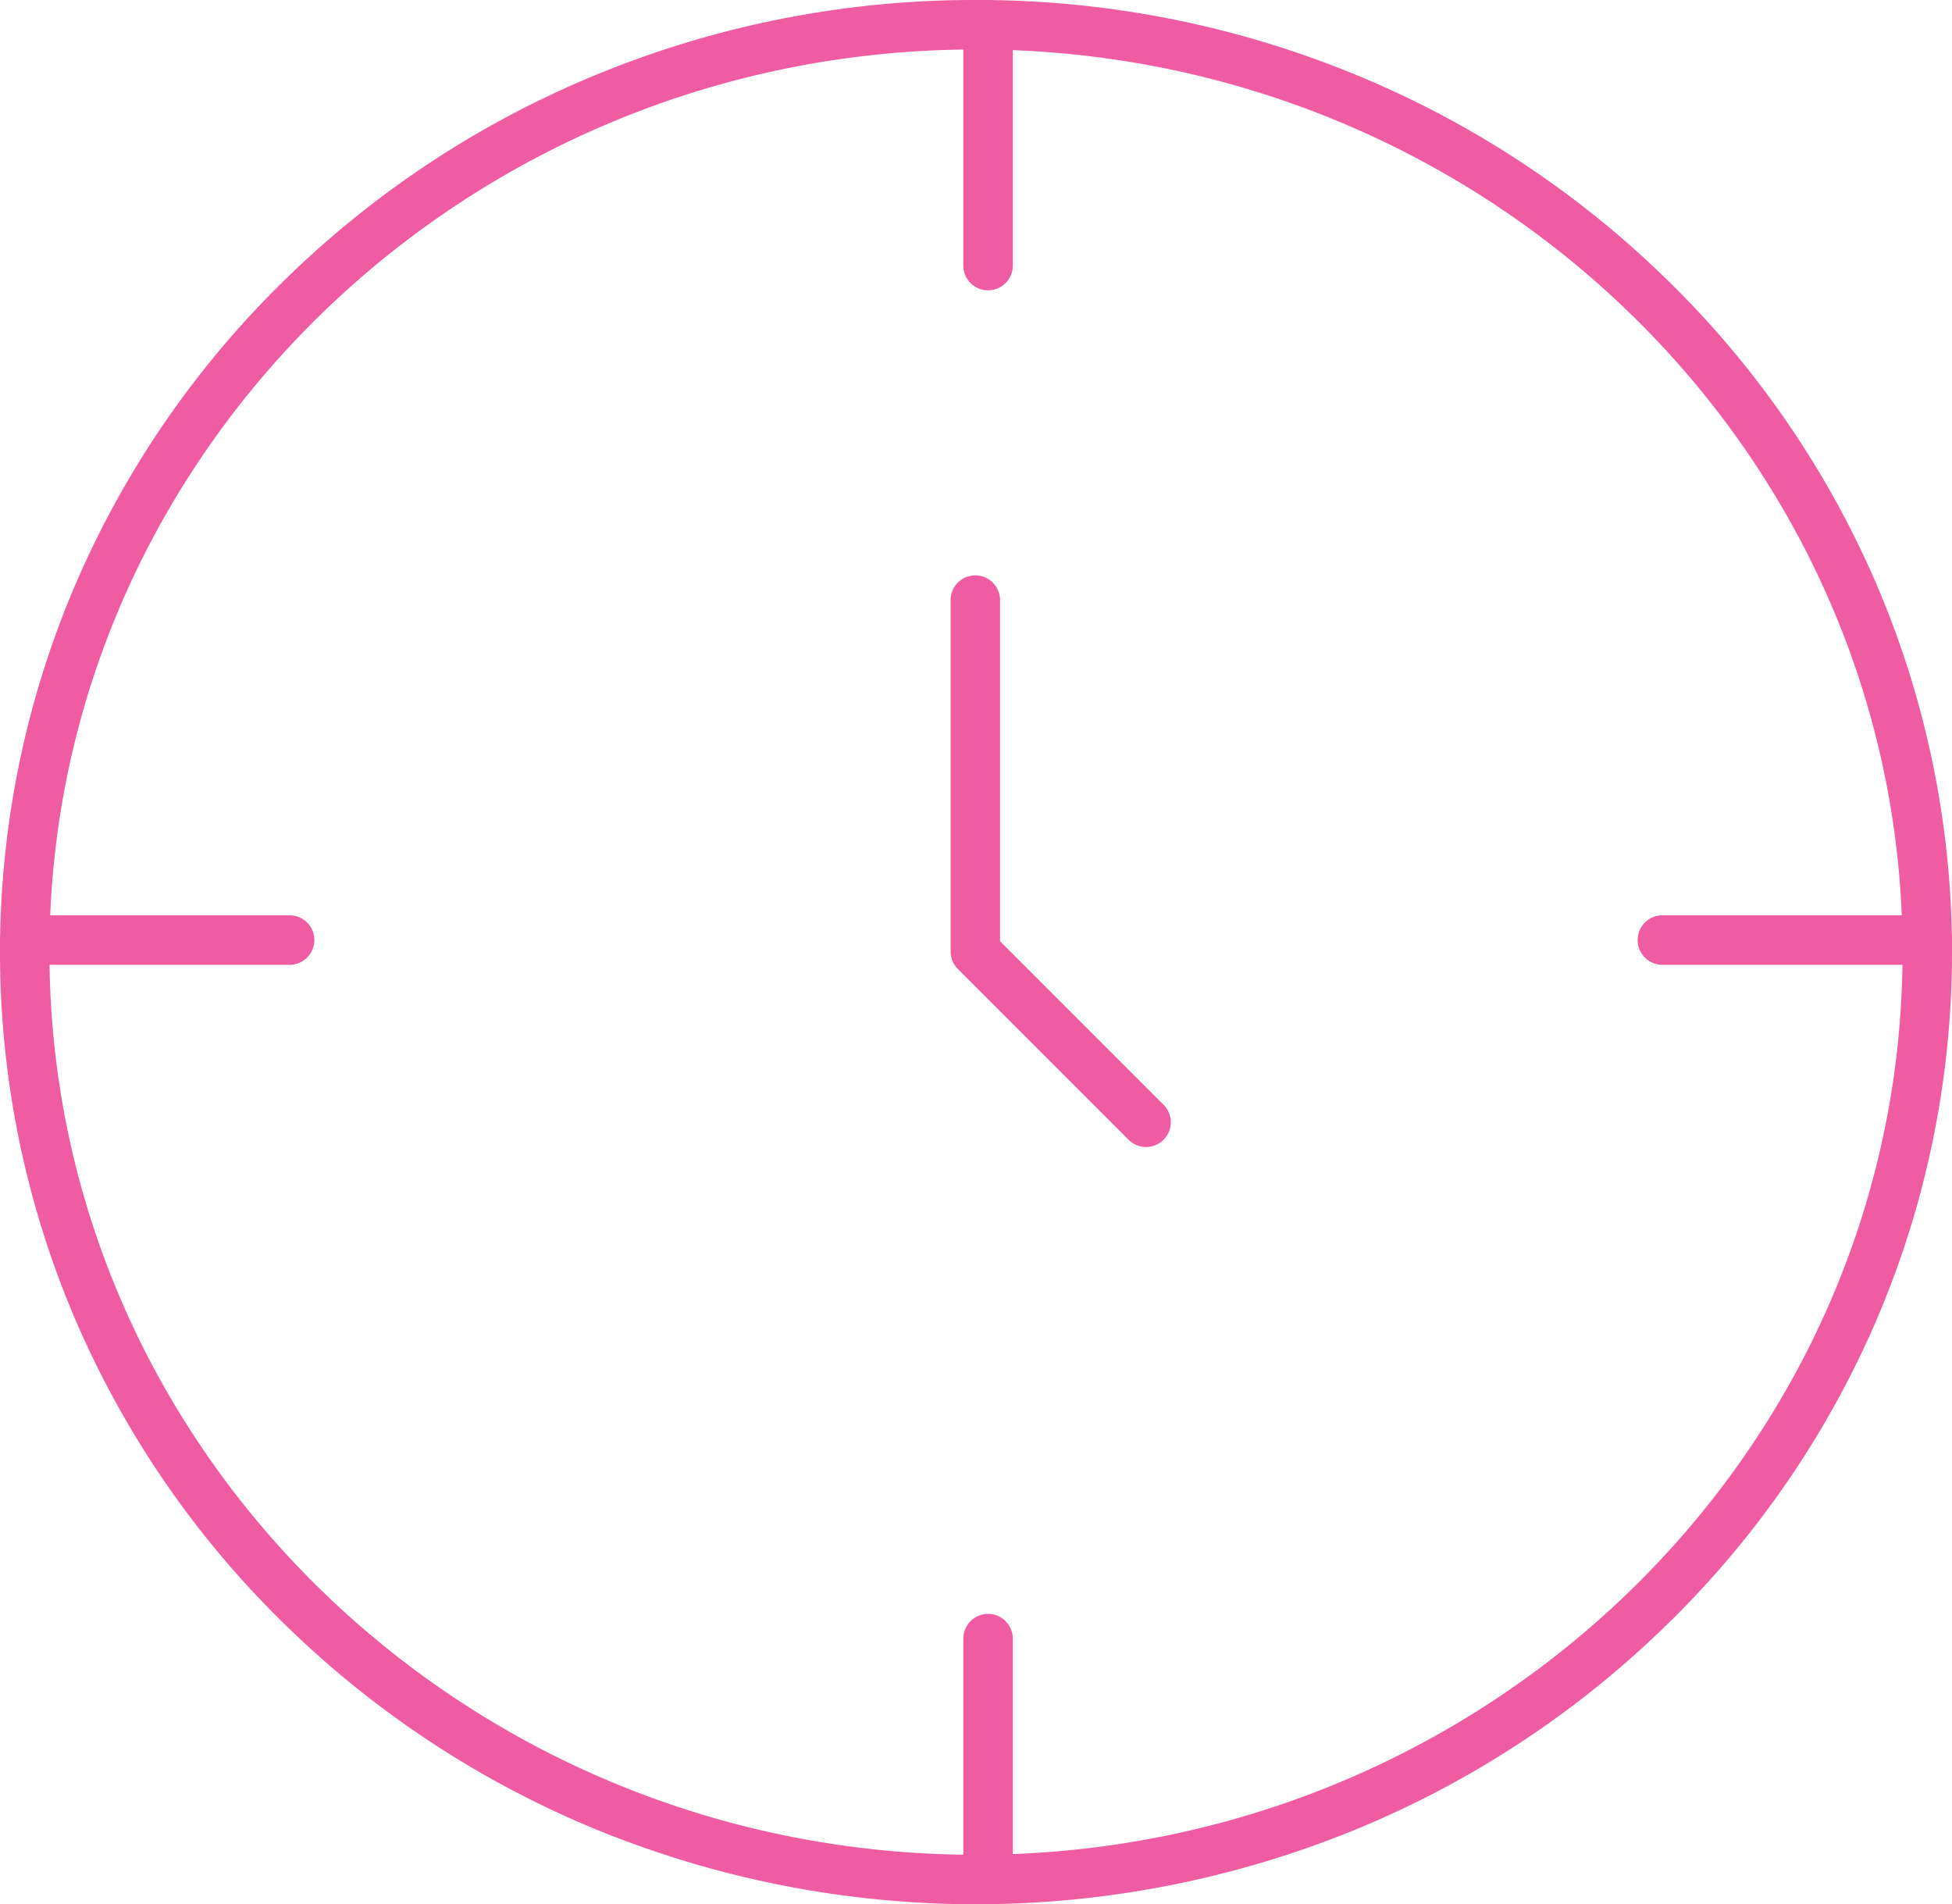 <svg xmlns="http://www.w3.org/2000/svg" width="78.948" height="77" viewBox="0 0 78.948 77"><g transform="translate(-1042.408 -1089.536)"><path d="M38.474-1A40.088,40.088,0,0,1,53.831,2.022a39.412,39.412,0,0,1,12.546,8.245,38.332,38.332,0,0,1,8.465,12.238,37.746,37.746,0,0,1,0,29.99,38.332,38.332,0,0,1-8.465,12.238,39.412,39.412,0,0,1-12.546,8.245,40.526,40.526,0,0,1-30.714,0,39.412,39.412,0,0,1-12.546-8.245A38.332,38.332,0,0,1,2.106,52.495a37.746,37.746,0,0,1,0-29.99,38.332,38.332,0,0,1,8.465-12.238A39.412,39.412,0,0,1,23.117,2.022,40.088,40.088,0,0,1,38.474-1Zm0,75c20.663,0,37.474-16.374,37.474-36.5S59.137,1,38.474,1,1,17.374,1,37.5,17.811,74,38.474,74Z" transform="translate(1043.408 1090.536)" fill="#ef5ca1"/><path d="M30.906,37.884a1,1,0,0,1-.707-.293l-6.906-6.906A1,1,0,0,1,23,29.978V15.77a1,1,0,1,1,2,0V29.564l6.613,6.613a1,1,0,0,1-.707,1.707Z" transform="translate(1057.855 1098.032)" fill="#ef5ca1"/><path d="M0,10.74a1,1,0,0,1-1-1V0A1,1,0,0,1,0-1,1,1,0,0,1,1,0V9.74A1,1,0,0,1,0,10.74Z" transform="translate(1082.37 1090.536)" fill="#ef5ca1"/><path d="M0,10.74a1,1,0,0,1-1-1V0A1,1,0,0,1,0-1,1,1,0,0,1,1,0V9.74A1,1,0,0,1,0,10.74Z" transform="translate(1082.37 1155.795)" fill="#ef5ca1"/><path d="M10.714,1H0A1,1,0,0,1-1,0,1,1,0,0,1,0-1H10.714a1,1,0,0,1,1,1A1,1,0,0,1,10.714,1Z" transform="translate(1109.642 1127.548)" fill="#ef5ca1"/><path d="M10.714,1H0A1,1,0,0,1-1,0,1,1,0,0,1,0-1H10.714a1,1,0,0,1,1,1A1,1,0,0,1,10.714,1Z" transform="translate(1043.408 1127.548)" fill="#ef5ca1"/></g></svg>